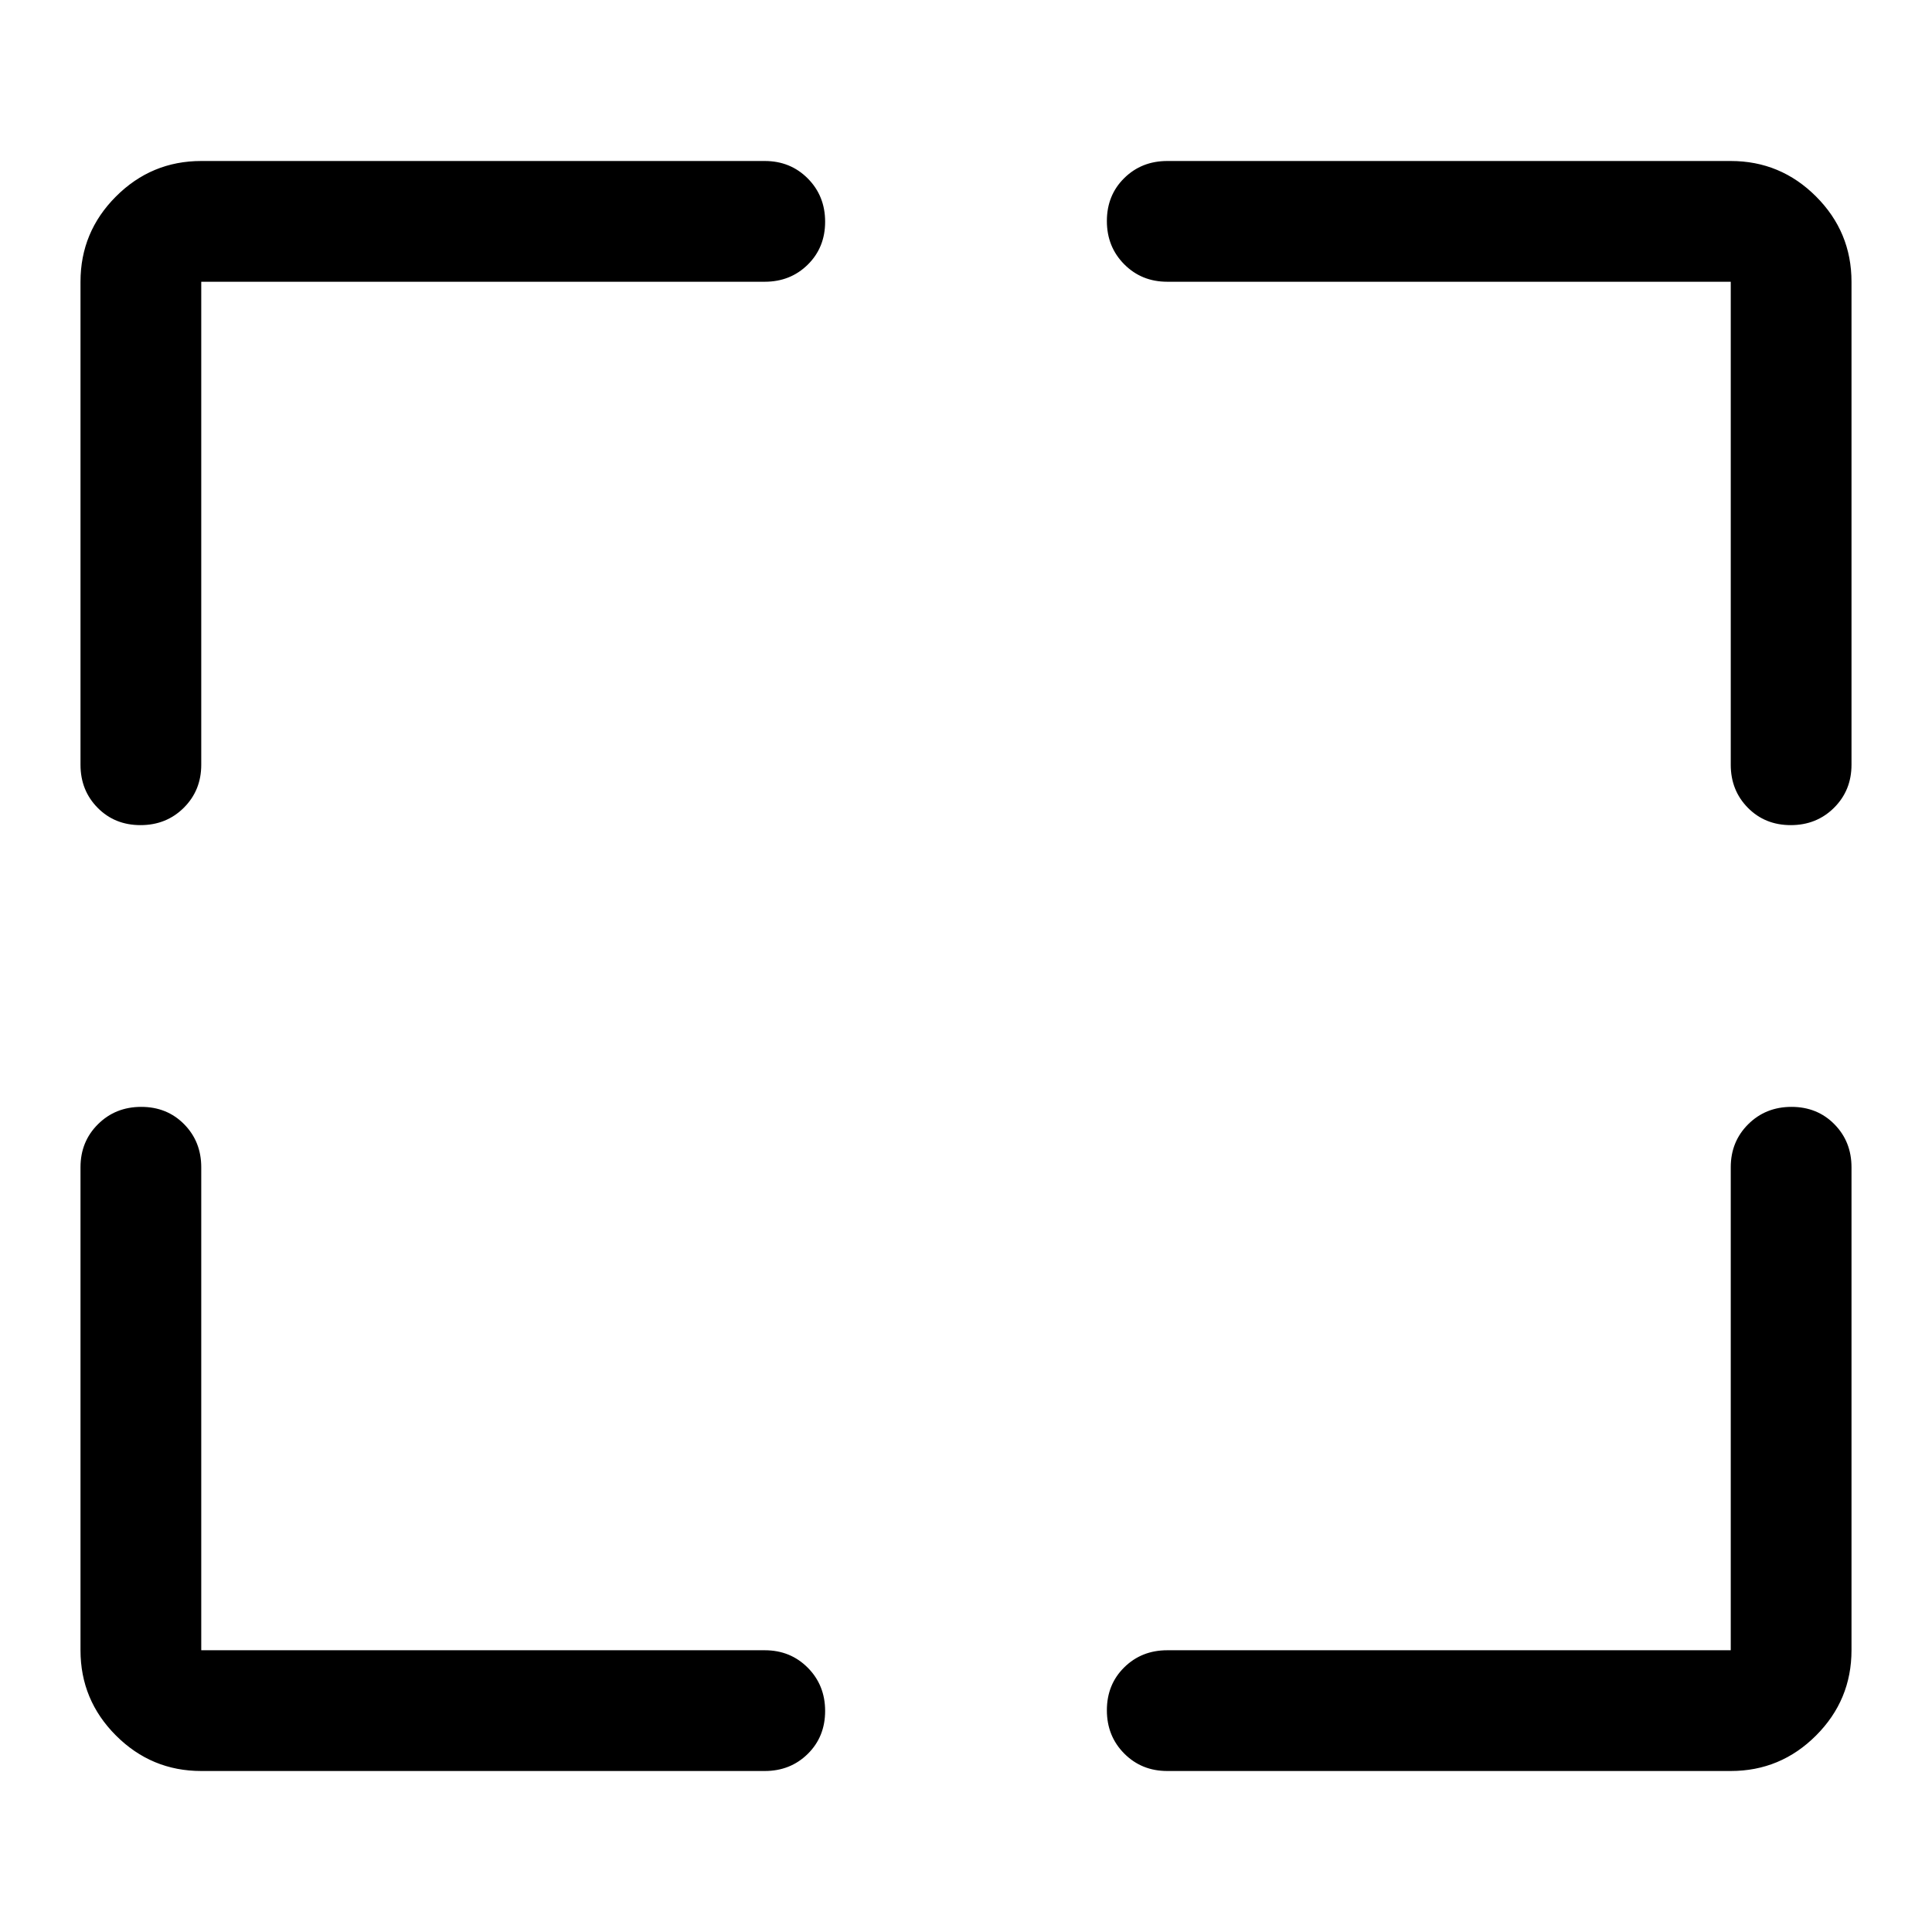 <svg xmlns="http://www.w3.org/2000/svg" width="48" height="48" viewBox="0 -960 960 960"><path d="M380-80H100q-24.75 0-42.375-17.625T40-140v-240q0-12.75 8.675-21.375Q57.351-410 70.175-410 83-410 91.5-401.375T100-380v240h280q12.75 0 21.375 8.675 8.625 8.676 8.625 21.5Q410-97 401.375-88.5T380-80Zm200-60h280v-240q0-12.75 8.675-21.375 8.676-8.625 21.5-8.625 12.825 0 21.325 8.625T920-380v240q0 24.75-17.625 42.375T860-80H580q-12.75 0-21.375-8.675-8.625-8.676-8.625-21.5 0-12.825 8.625-21.325T580-140ZM40-580v-240q0-24.75 17.625-42.375T100-880h280q12.75 0 21.375 8.675 8.625 8.676 8.625 21.5 0 12.825-8.625 21.325T380-820H100v240q0 12.75-8.675 21.375Q82.649-550 69.825-550 57-550 48.5-558.625T40-580Zm820 0v-240H580q-12.75 0-21.375-8.675-8.625-8.676-8.625-21.5 0-12.825 8.625-21.325T580-880h280q24.75 0 42.375 17.625T920-820v240q0 12.75-8.675 21.375-8.676 8.625-21.5 8.625-12.825 0-21.325-8.625T860-580Z"/></svg>